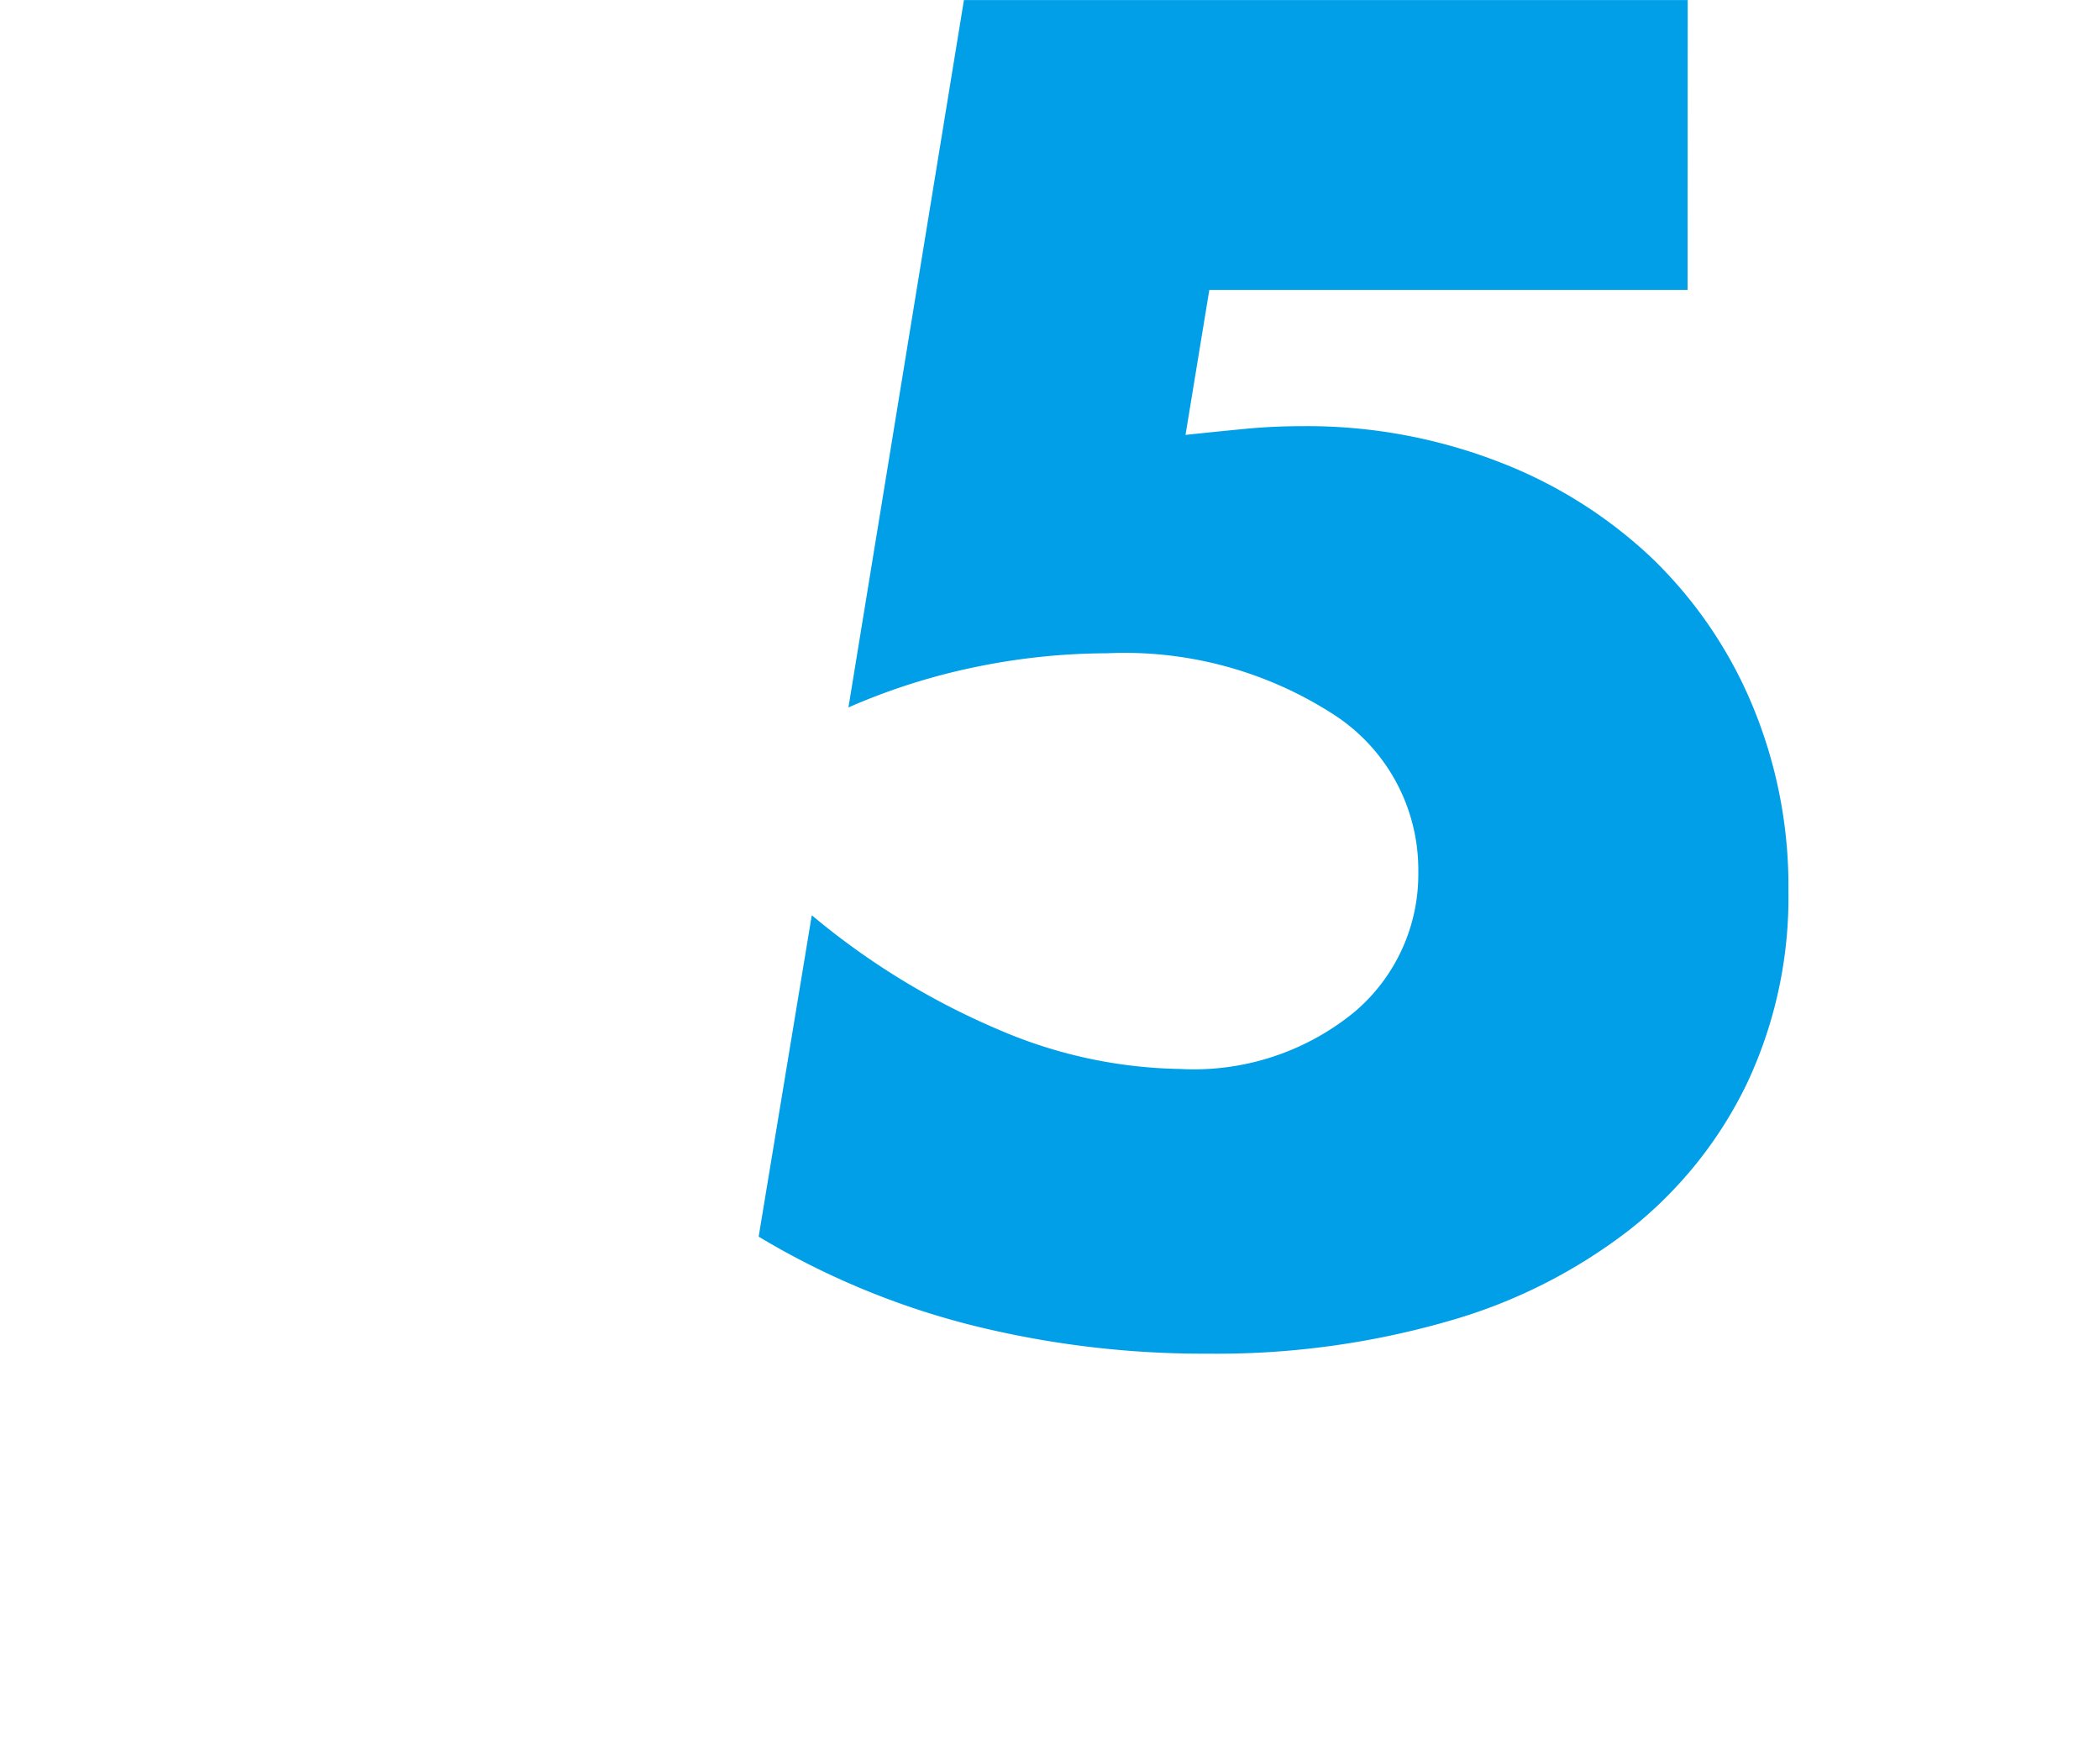 <svg xmlns="http://www.w3.org/2000/svg" xmlns:xlink="http://www.w3.org/1999/xlink" width="60" height="50" viewBox="0 0 60 50">
  <defs>
    <clipPath id="clip-path">
      <rect id="長方形_437" data-name="長方形 437" width="60" height="50" transform="translate(1348 1193)" fill="#ff3838" opacity="0.54"/>
    </clipPath>
  </defs>
  <g id="num05" transform="translate(-1348 -1193)" clip-path="url(#clip-path)">
    <g id="グループ_772" data-name="グループ 772" transform="translate(-318 495.703)">
      <path id="パス_18315" data-name="パス 18315" d="M1714.216,705.579h-13.664l-.68,4.142q.942-.1,1.728-.175t1.622-.075a15.175,15.175,0,0,1,5.549,1,13.278,13.278,0,0,1,4.4,2.744,12.55,12.55,0,0,1,2.88,4.191,13.422,13.422,0,0,1,1.047,5.339,12.482,12.482,0,0,1-1.178,5.488,11.908,11.908,0,0,1-3.325,4.166,15.227,15.227,0,0,1-5.235,2.645,23.915,23.915,0,0,1-6.858.923,27.313,27.313,0,0,1-6.78-.823,22.537,22.537,0,0,1-6.046-2.52l1.518-9.181a21.228,21.228,0,0,0,5.34,3.269,13.6,13.6,0,0,0,5.183,1.122,7.236,7.236,0,0,0,4.973-1.621,5.15,5.15,0,0,0,1.833-4.017,5.278,5.278,0,0,0-2.461-4.515,11.007,11.007,0,0,0-6.439-1.722,18.758,18.758,0,0,0-3.665.375,18.147,18.147,0,0,0-3.717,1.172l3.3-20.207h20.679Z" fill="#009fe8"/>
    </g>
  </g>
</svg>
